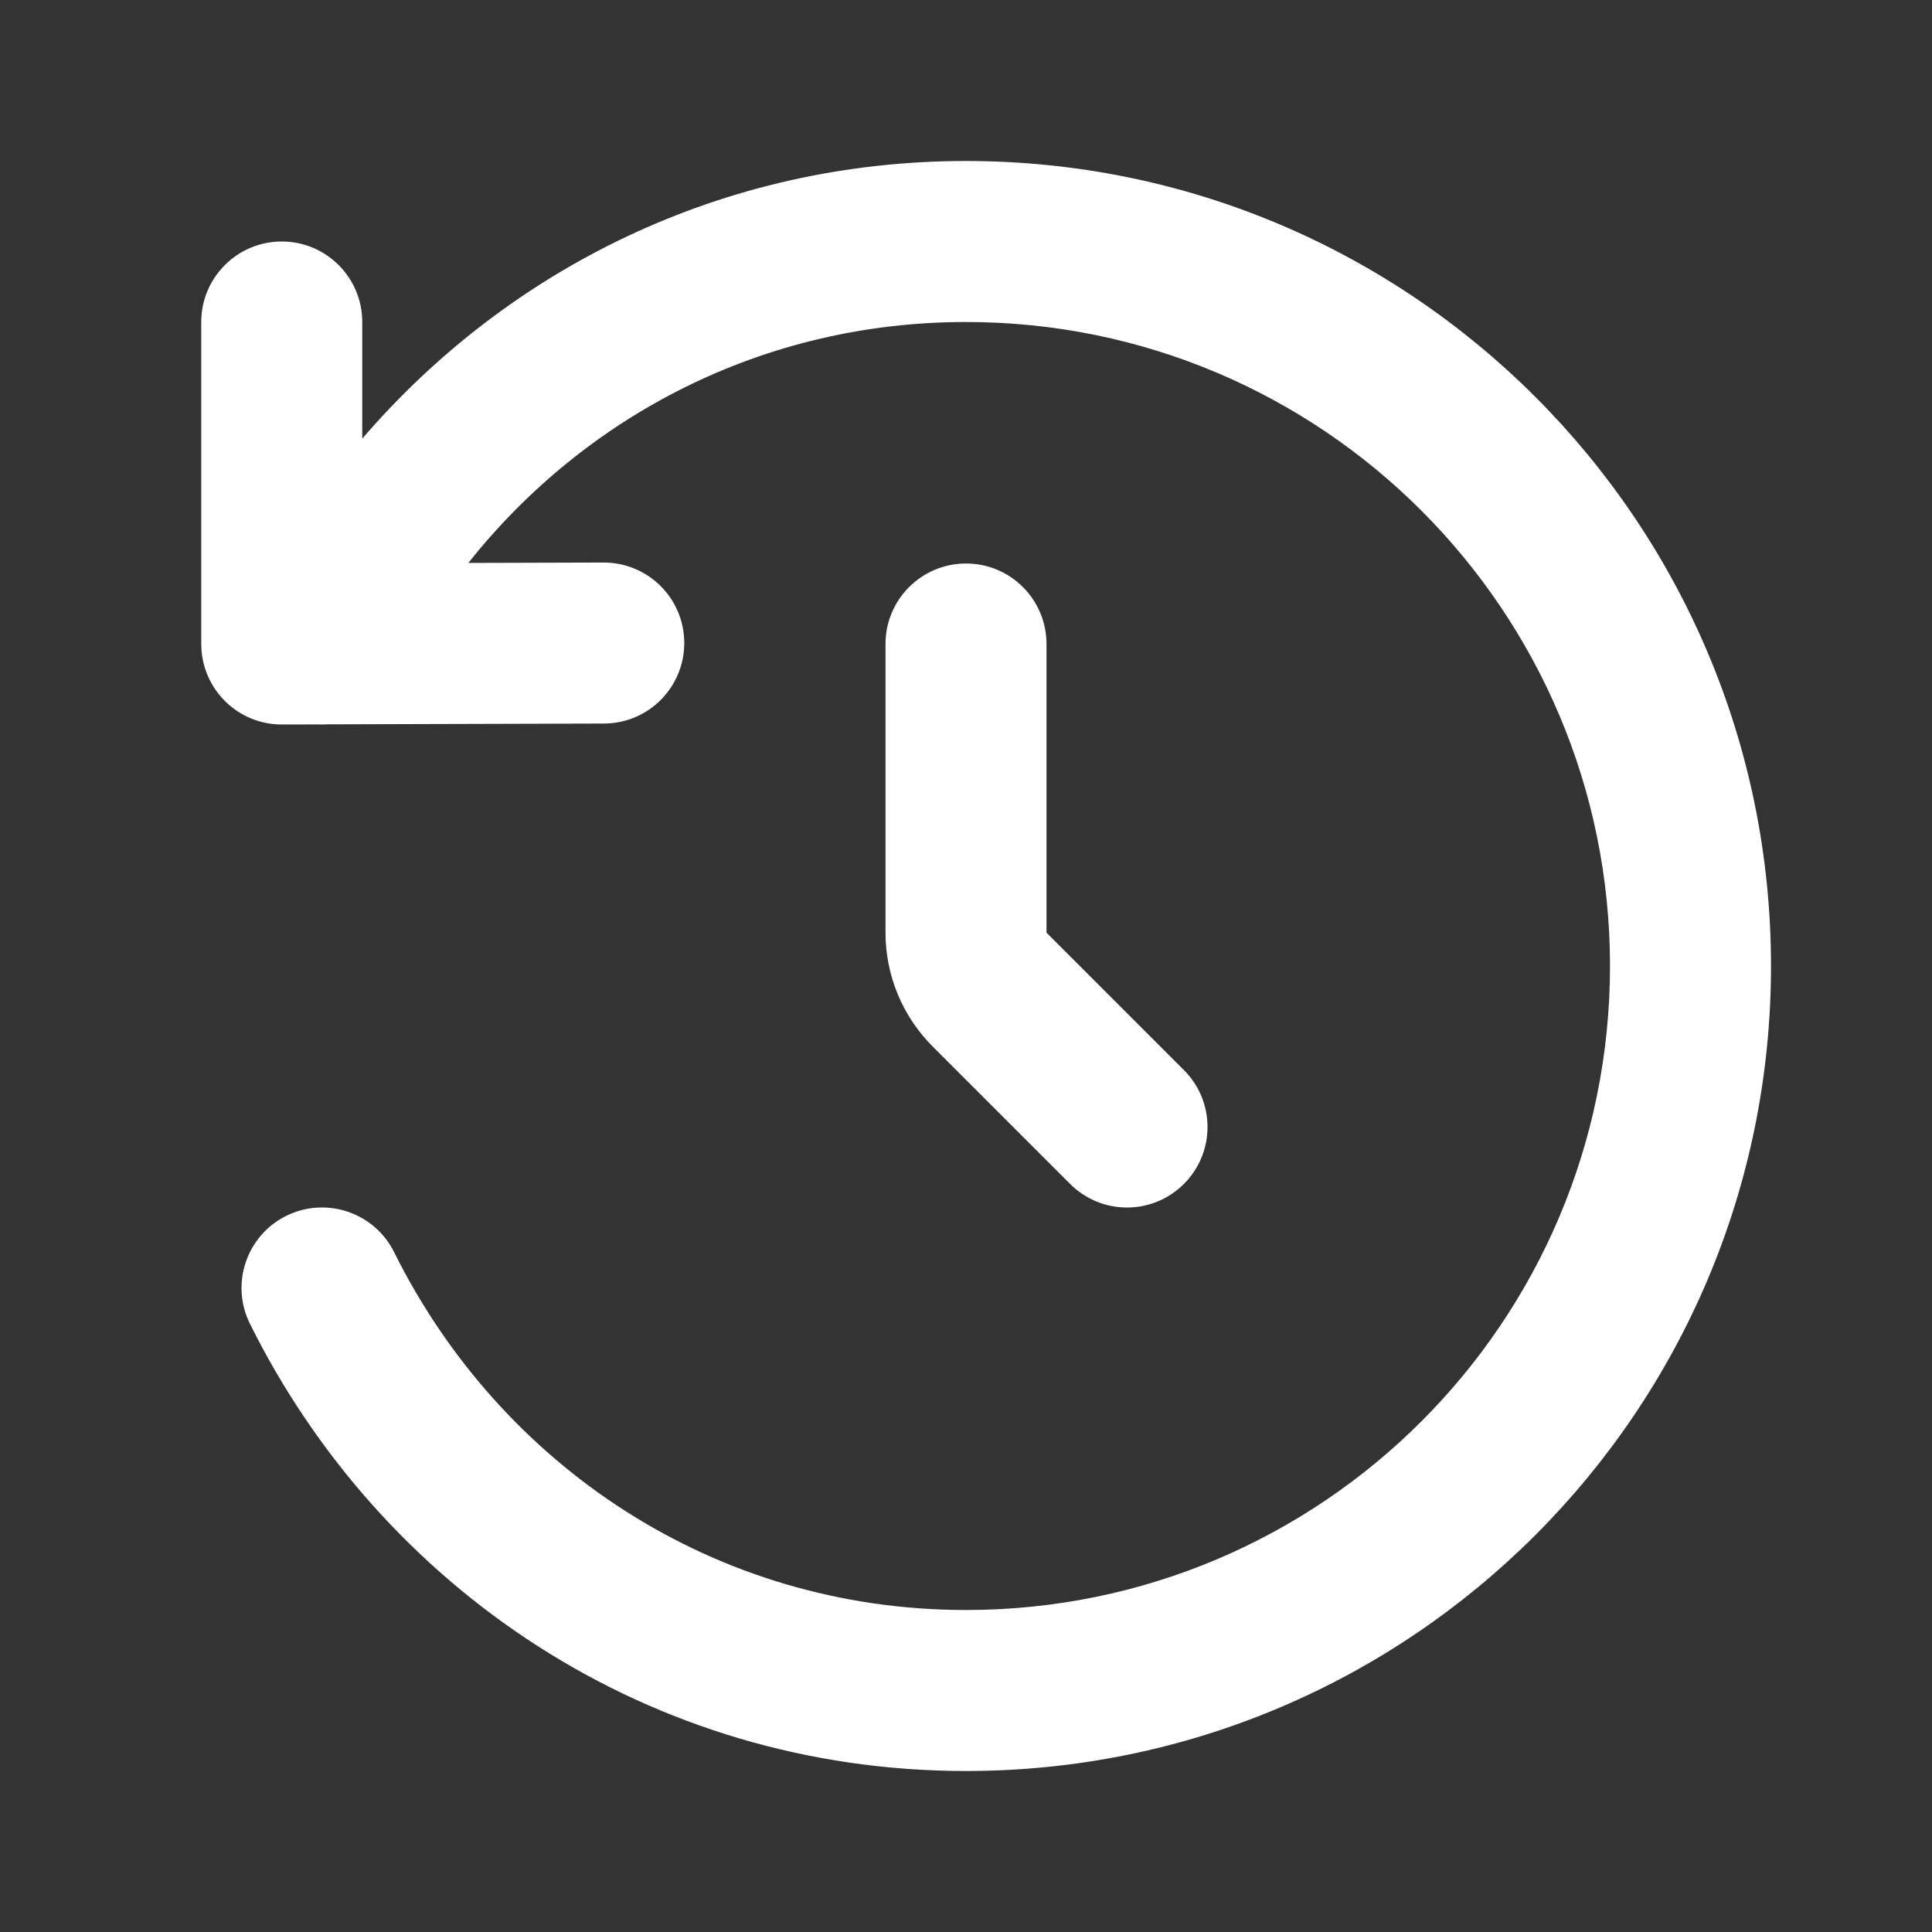 <svg width="24" height="24" viewBox="0 0 24 24" fill="none" xmlns="http://www.w3.org/2000/svg">
<rect x="0" y="0" width="24" height="24" fill="#333333" stroke="none"/>
<path d="M20 12C20 7.582 16.419 4 12 4C9.483 4 7.271 5.163 5.818 6.993L7.497 6.988C8.05 6.987 8.499 7.433 8.5 7.985C8.502 8.538 8.055 8.987 7.503 8.988L4.06 8.998C4.022 9.001 3.983 9.001 3.945 8.999L3.503 9C3.237 9.001 2.982 8.896 2.794 8.708C2.606 8.521 2.5 8.266 2.5 8L2.5 4C2.5 3.448 2.948 3 3.5 3C4.053 3 4.5 3.448 4.5 4L4.5 5.449C6.313 3.34 8.977 2 12 2C17.523 2 22 6.477 22 12C22 17.523 17.523 22 12 22C8.064 22 4.736 19.728 3.105 16.445C2.859 15.95 3.061 15.35 3.555 15.104C4.05 14.859 4.65 15.06 4.896 15.555C6.21 18.199 8.869 20 12 20C16.419 20 20 16.418 20 12Z" fill="#FFF"/>
<path fill-rule="evenodd" clip-rule="evenodd" d="M12 7C12.553 7 13 7.448 13 8V11.586L14.707 13.293C15.098 13.683 15.098 14.317 14.707 14.707C14.317 15.098 13.684 15.098 13.293 14.707L11.586 13C11.211 12.625 11 12.116 11 11.586V8C11 7.448 11.448 7 12 7Z" fill="#FFF"/>
</svg>
